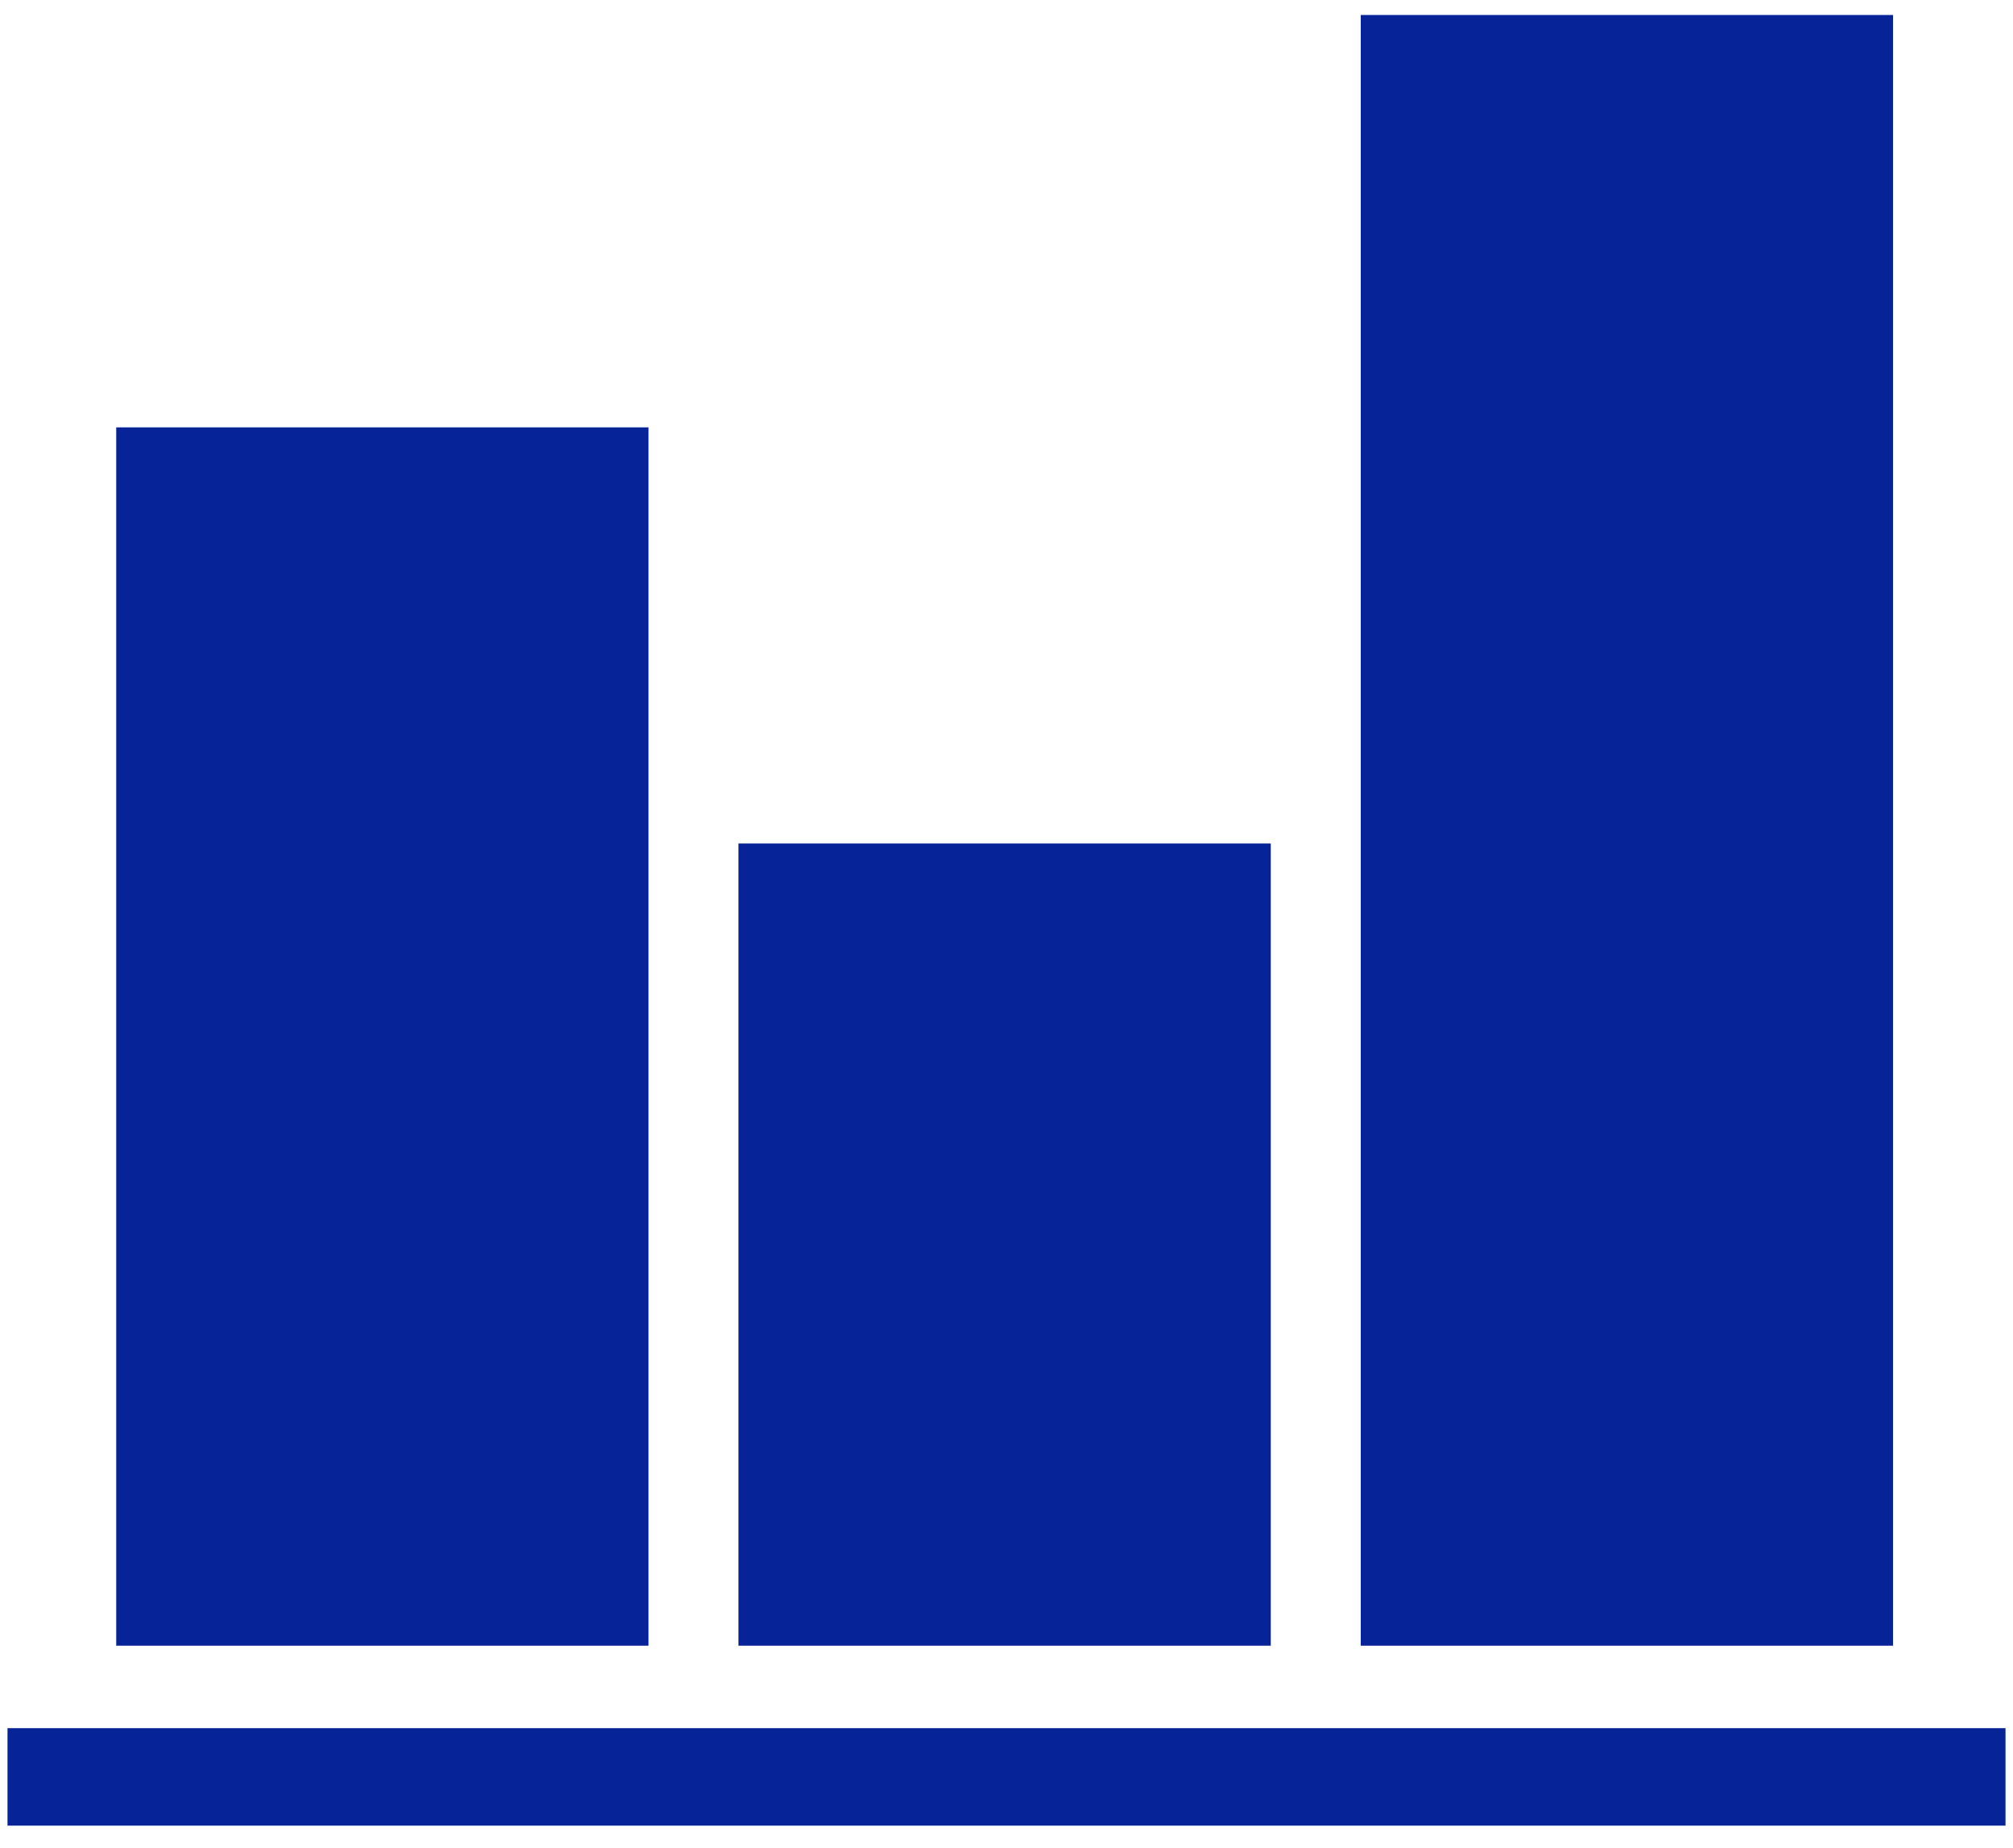 <?xml version="1.0" encoding="utf-8"?>
<!-- Generator: Adobe Illustrator 21.1.0, SVG Export Plug-In . SVG Version: 6.00 Build 0)  -->
<svg version="1.1" id="Layer_1" xmlns="http://www.w3.org/2000/svg" xmlns:xlink="http://www.w3.org/1999/xlink" x="0px" y="0px"
	 viewBox="0 0 53.7 49.3" style="enable-background:new 0 0 53.7 49.3;" xml:space="preserve">
<style type="text/css">
	.st0{fill:#062497;}
</style>
<g>
	<rect x="3.1" y="11.4" class="st0" width="14.2" height="32.5"/>
	<rect x="19.7" y="22.5" class="st0" width="14.2" height="21.4"/>
	<rect x="36.3" y="0.4" class="st0" width="14.2" height="43.5"/>
	<rect x="0.2" y="46.1" class="st0" width="53.3" height="2.6"/>
</g>
</svg>
